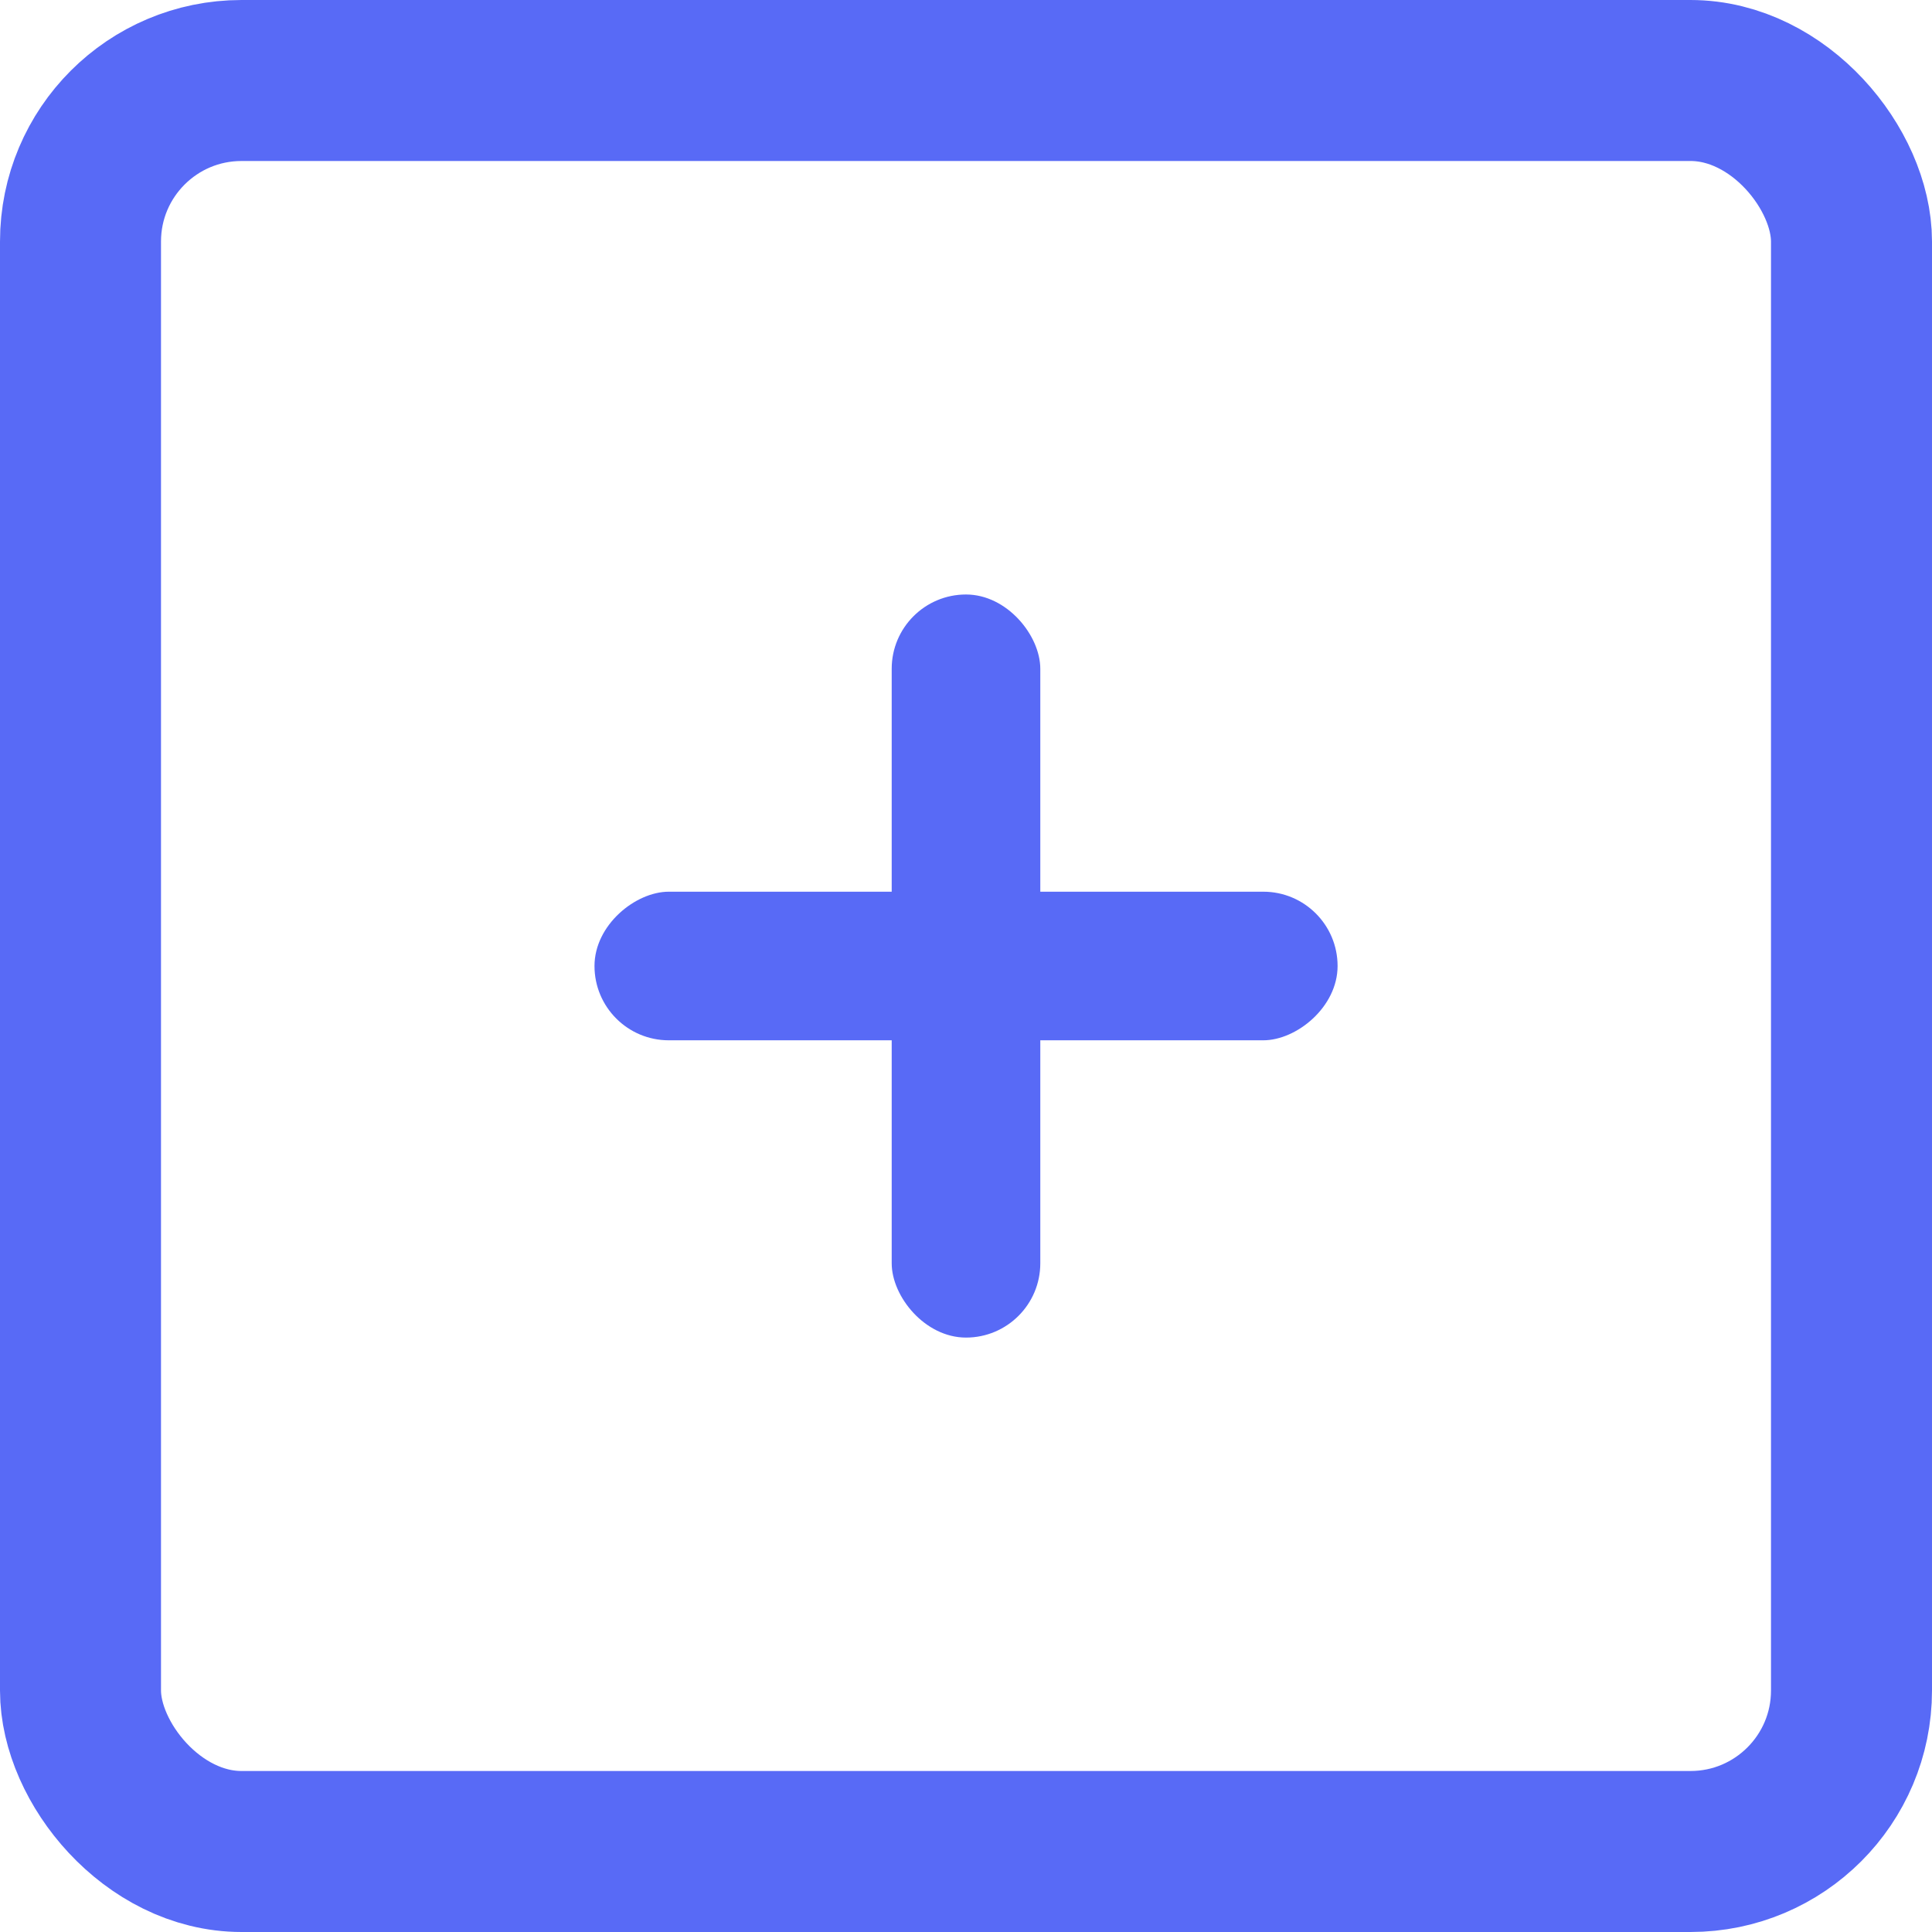 <svg width="24" height="24" viewBox="0 0 24 24" fill="none" xmlns="http://www.w3.org/2000/svg">
<rect x="1" y="1" width="22" height="22" rx="2" stroke="#586AF6" stroke-width="2"/>
<rect x="11.077" y="7.385" width="1.846" height="9.231" rx="0.923" fill="#586AF6"/>
<rect x="16.616" y="11.077" width="1.846" height="9.231" rx="0.923" transform="rotate(90 16.616 11.077)" fill="#586AF6"/>
</svg>

